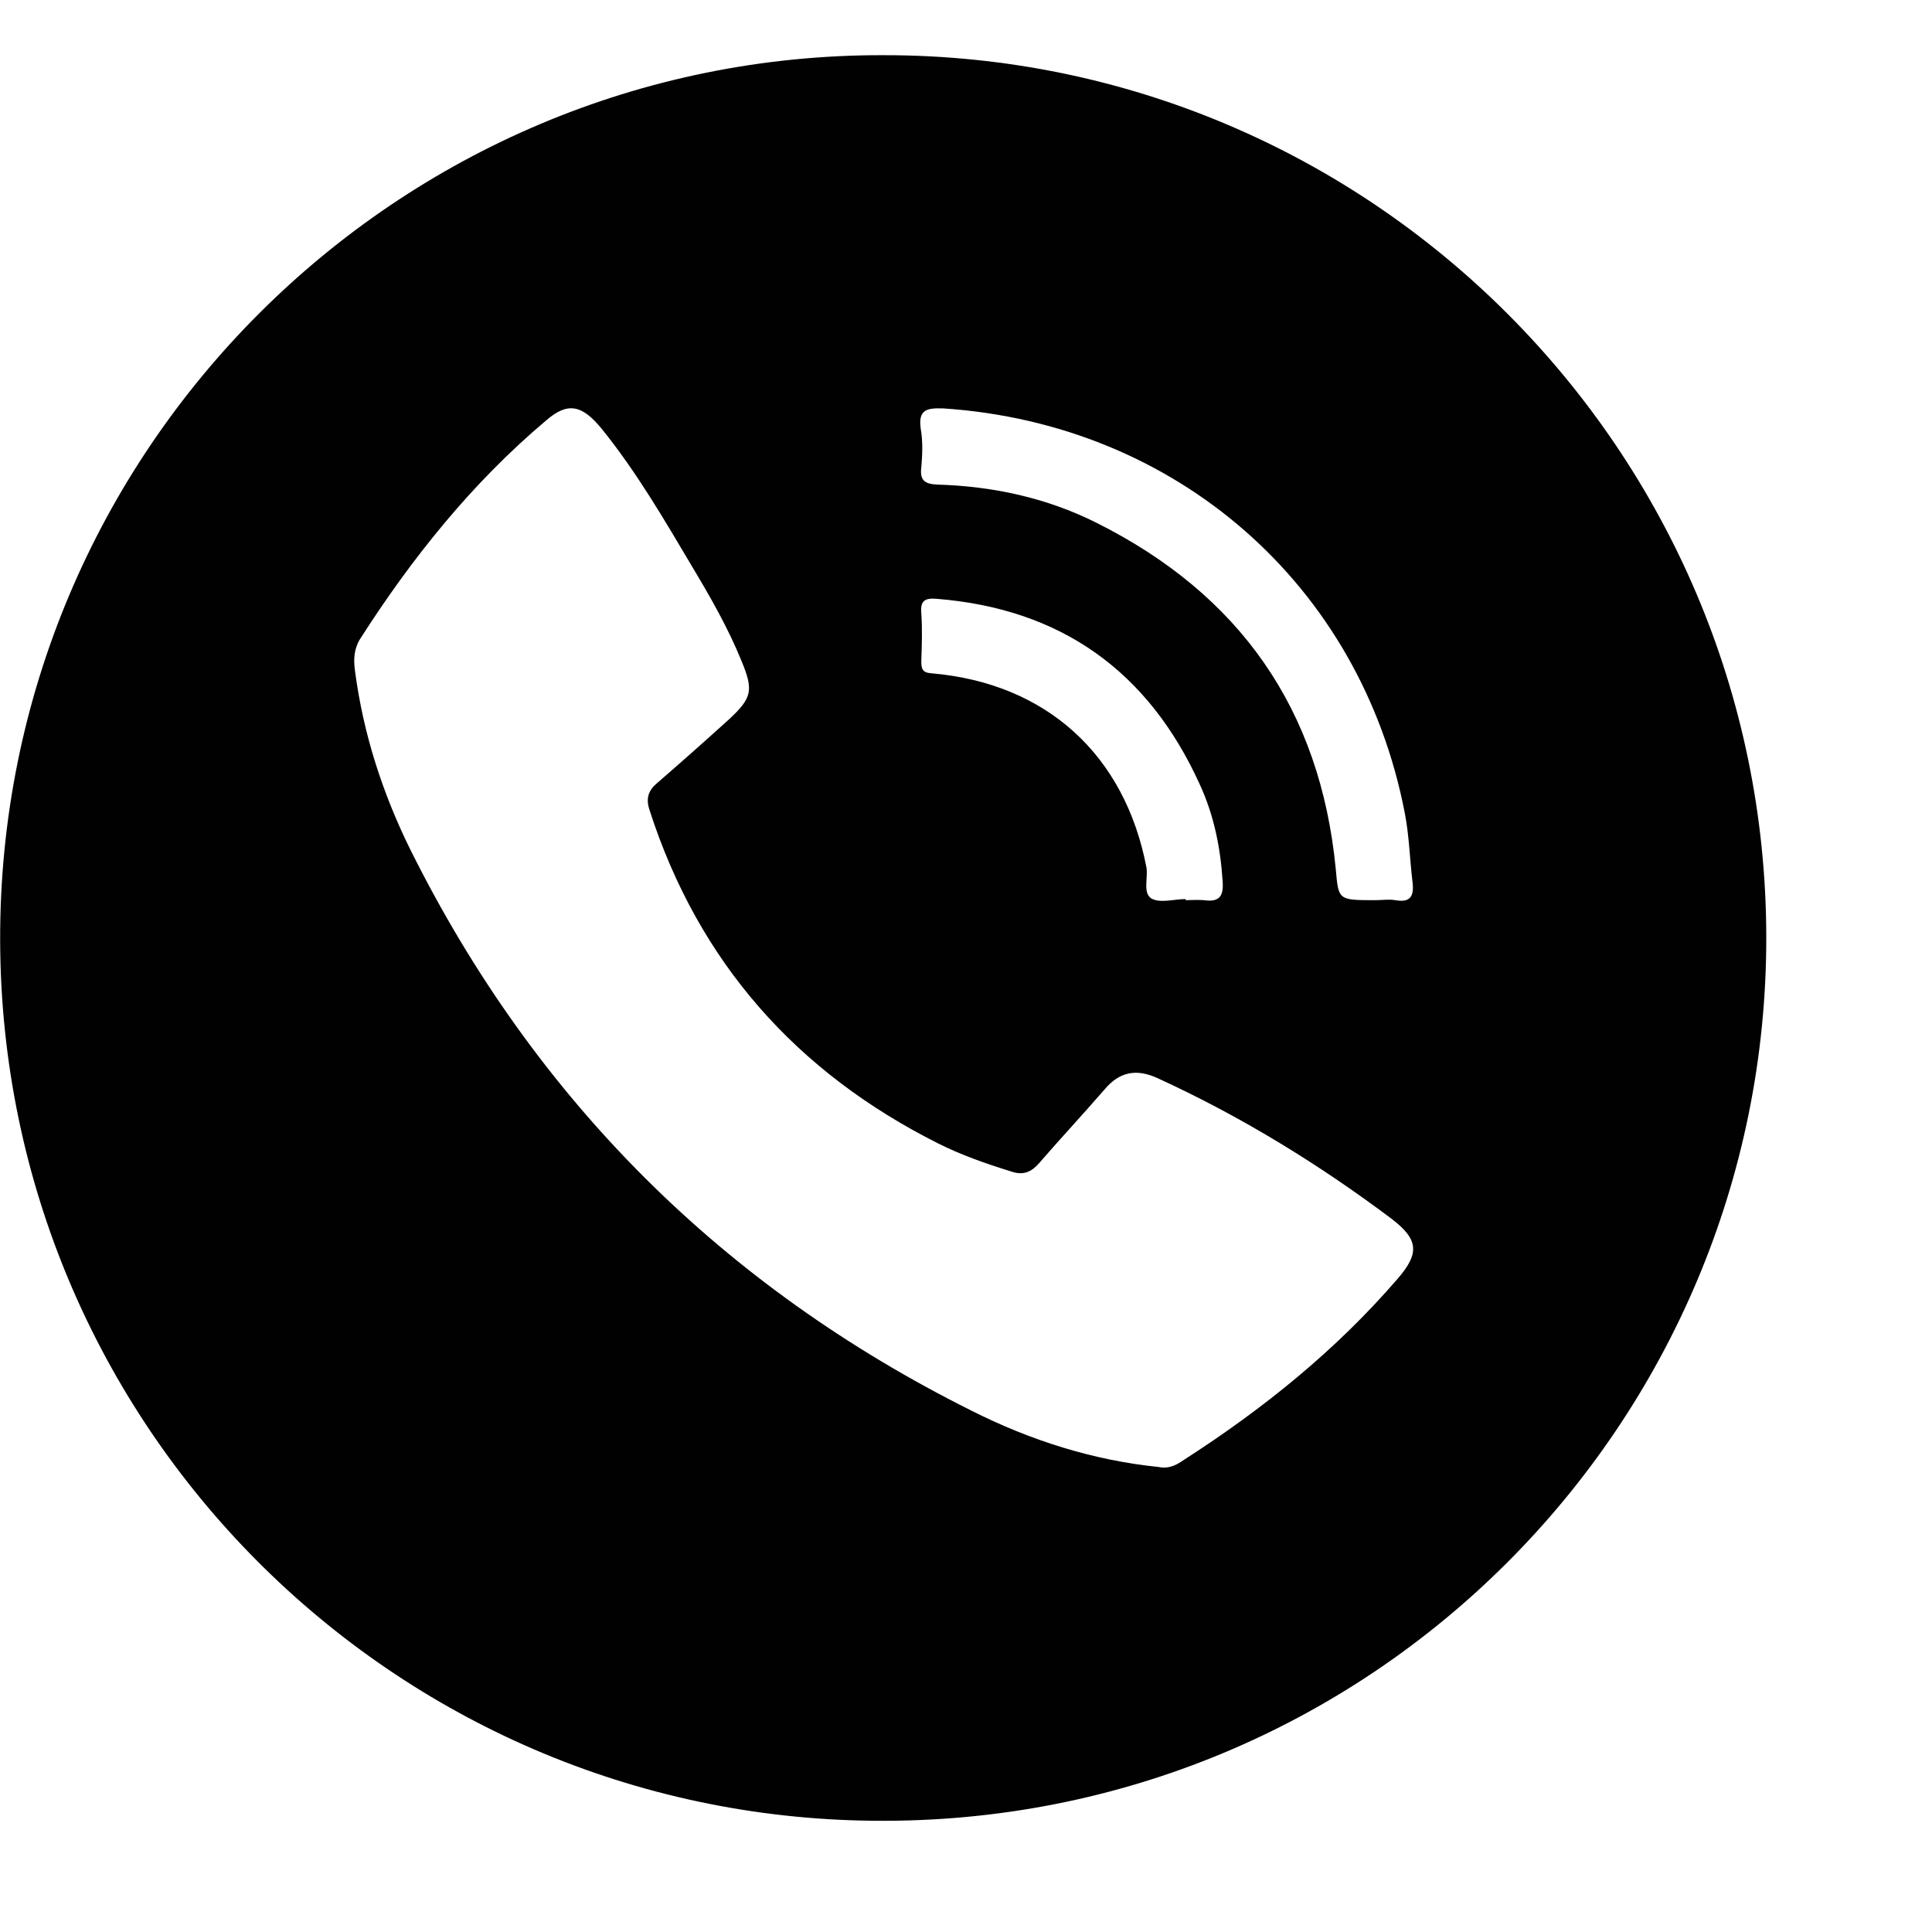 <svg height="31.995" viewBox="-8900 -1942 35 35" width="32" xmlns="http://www.w3.org/2000/svg"><path d="m-8883.98-1941c8.81 0 15.96 7.16 15.98 15.96.02 8.83-7.17 16.12-16.17 16.03-8.72-.08-15.8-7.16-15.83-15.94-.03-8.89 7.2-16.08 16.02-16.05zm4.97 25.58c.19.04.33-.04.46-.13 1.43-.92 2.75-1.98 3.87-3.28.4-.46.38-.71-.1-1.08-1.33-1-2.75-1.87-4.26-2.56-.38-.17-.68-.11-.95.21-.39.45-.8.89-1.19 1.34-.15.17-.3.22-.52.14-.45-.14-.88-.29-1.3-.5-2.57-1.29-4.34-3.28-5.23-6.03-.07-.2-.04-.35.12-.49.45-.39.89-.78 1.32-1.17.42-.39.44-.53.22-1.06-.24-.59-.56-1.15-.89-1.7-.51-.86-1.01-1.72-1.64-2.5-.36-.44-.62-.49-1.01-.15-1.34 1.13-2.43 2.49-3.37 3.96-.11.18-.12.37-.09.58.15 1.14.5 2.22 1.01 3.25 2.25 4.51 5.65 7.9 10.16 10.15 1.07.54 2.21.9 3.39 1.02zm3.93-10.27c.12 0 .24-.02.36 0 .28.05.34-.08.31-.33-.05-.42-.06-.84-.14-1.25-.8-4.14-4.14-7.05-8.36-7.33-.3-.01-.46.02-.41.37.04.23.03.47.01.7-.03.24.07.3.29.31 1.01.03 1.98.24 2.88.69 2.6 1.3 4.06 3.38 4.34 6.28.05.56.04.56.72.56zm-3.44-.01v.01c.11 0 .22-.01.33 0 .28.04.36-.07.34-.34-.04-.62-.16-1.21-.42-1.77-.93-2.04-2.51-3.17-4.76-3.35-.22-.02-.3.04-.28.26.02.29.01.58 0 .87 0 .14.02.21.19.22 2.08.18 3.5 1.48 3.89 3.52.03.19-.07.46.09.56.16.09.41.01.62.01z" fill="#010101" fill-rule="evenodd"/></svg>